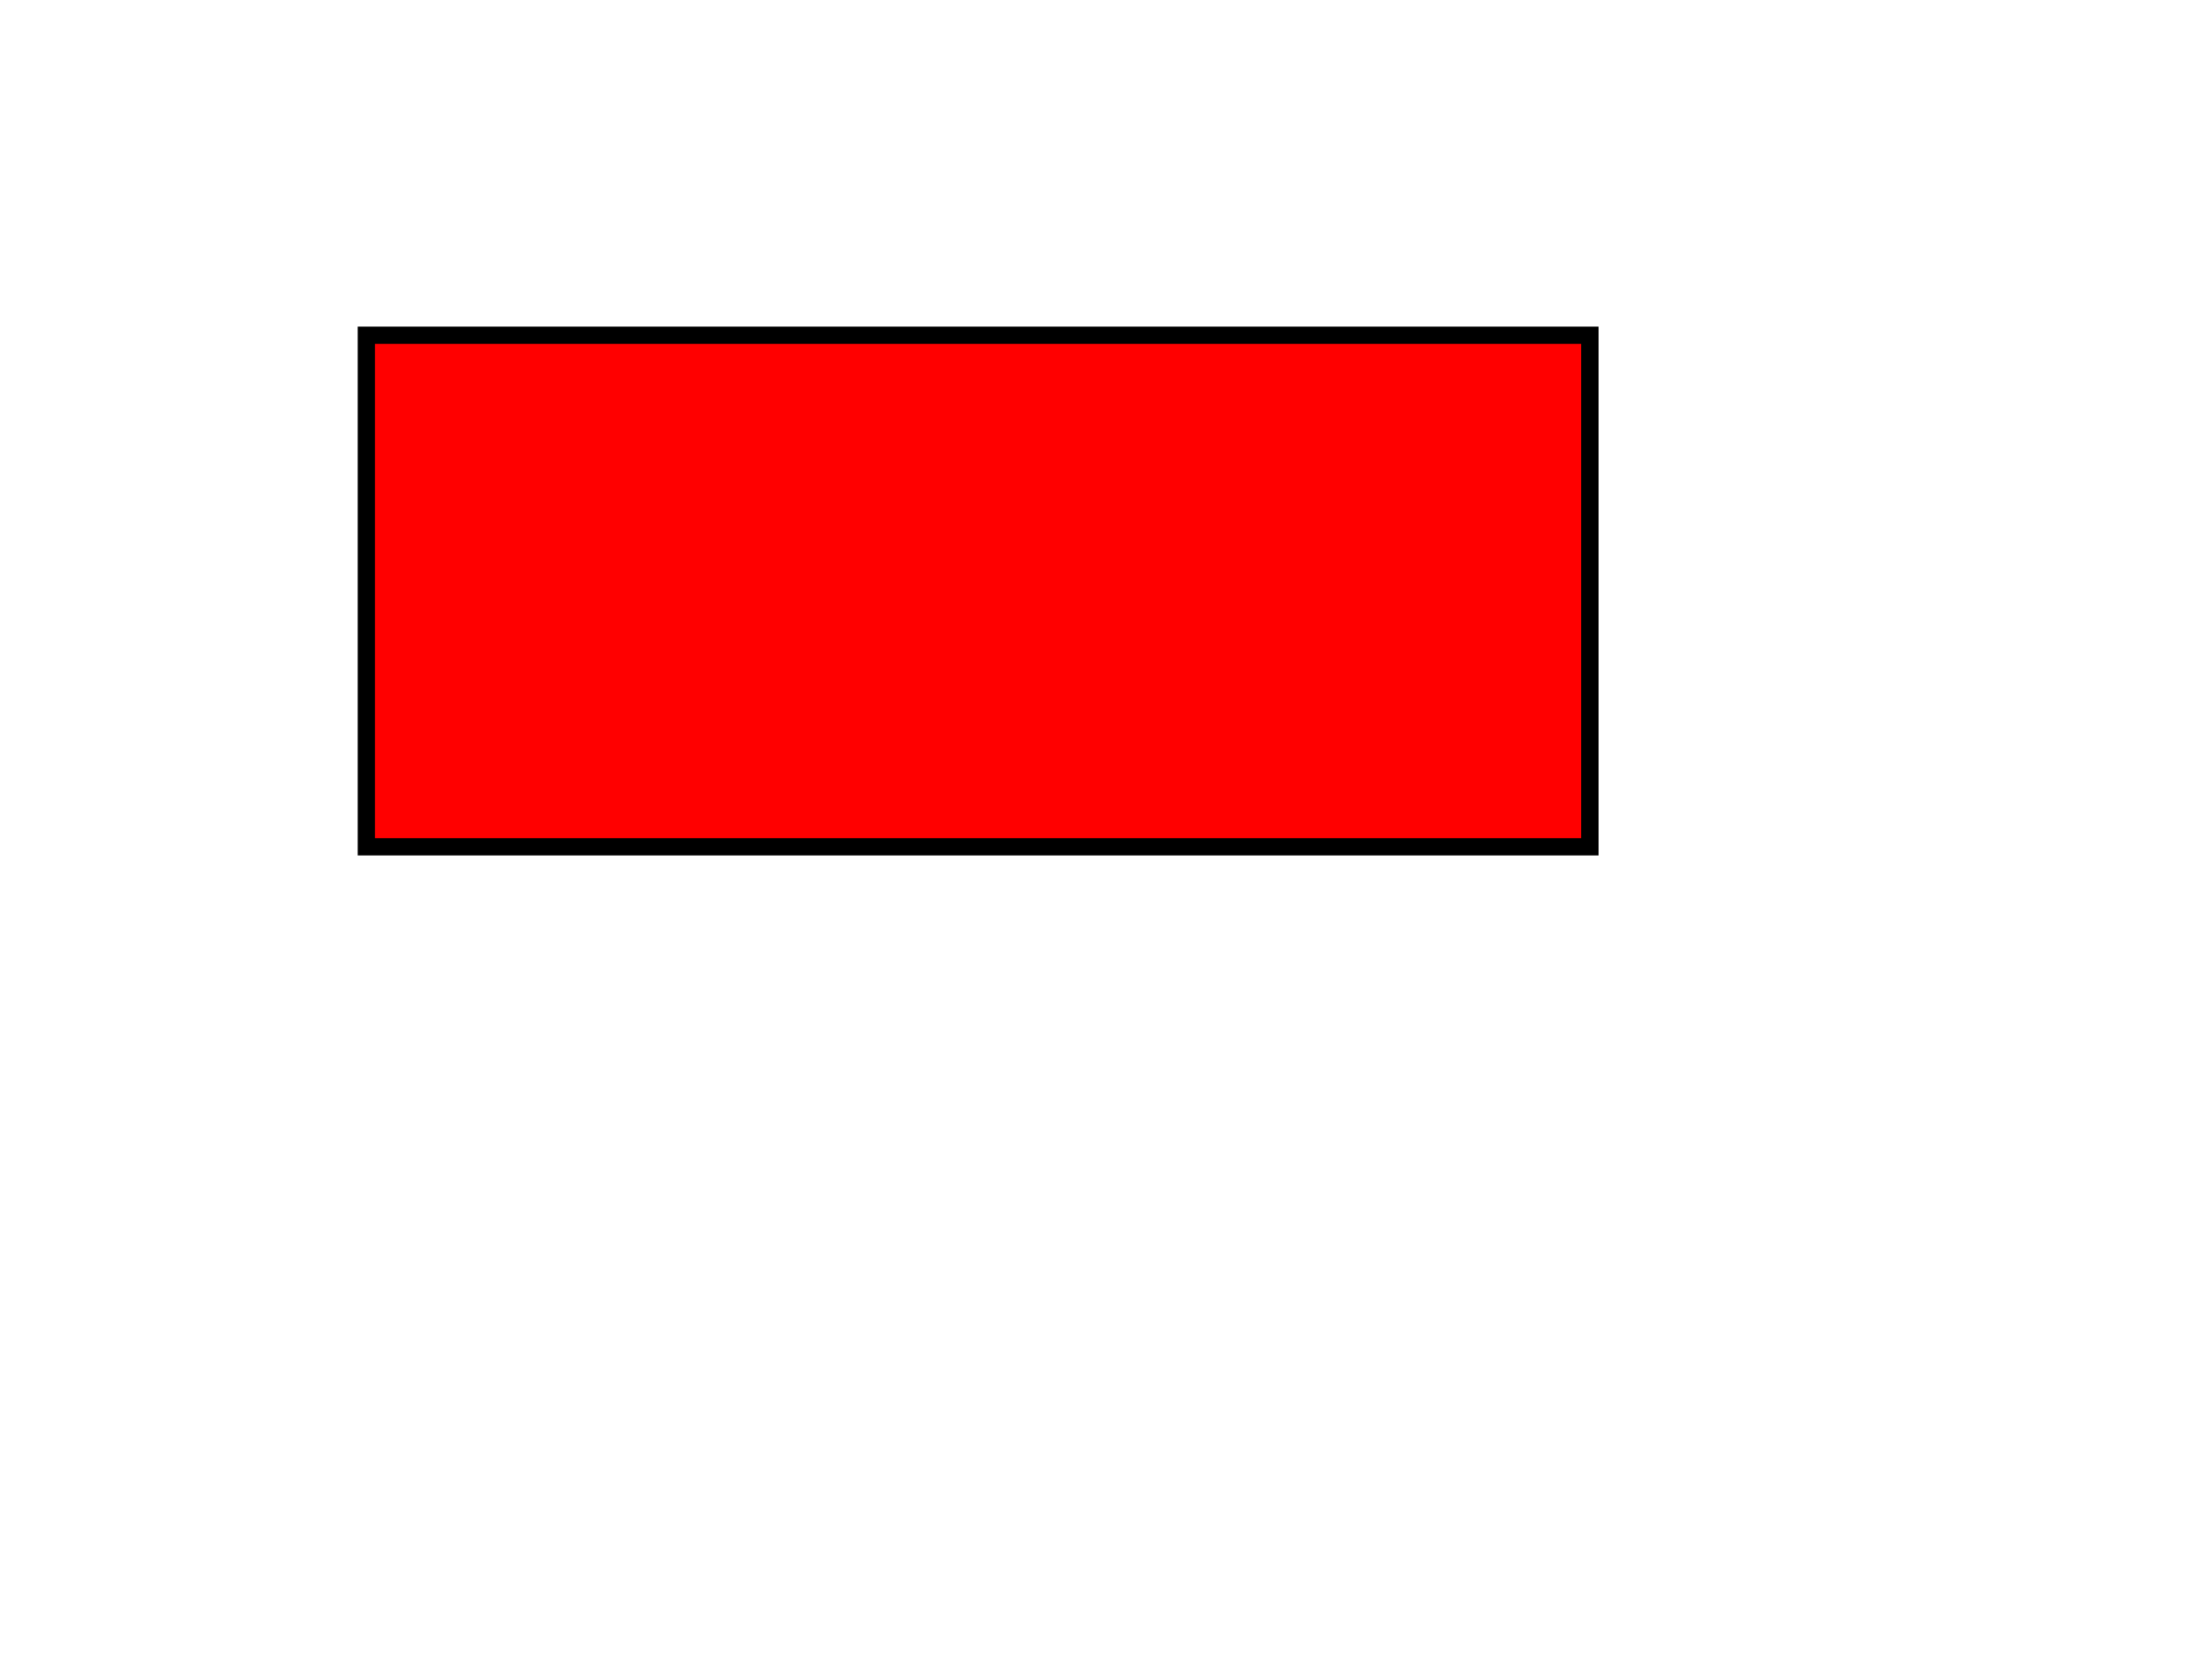 <?xml version="1.0" encoding="UTF-8"?>
<svg width="640" height="480" xmlns="http://www.w3.org/2000/svg" xmlns:svg="http://www.w3.org/2000/svg">
 <!-- Created with SVG-edit - http://svg-edit.googlecode.com/ -->
 <g>
  <title>Layer 1</title>
  <rect fill="#FF0000" stroke="#000000" stroke-width="5" x="106" y="97" width="354" height="148" id="svg_1"/>
 </g>
</svg>